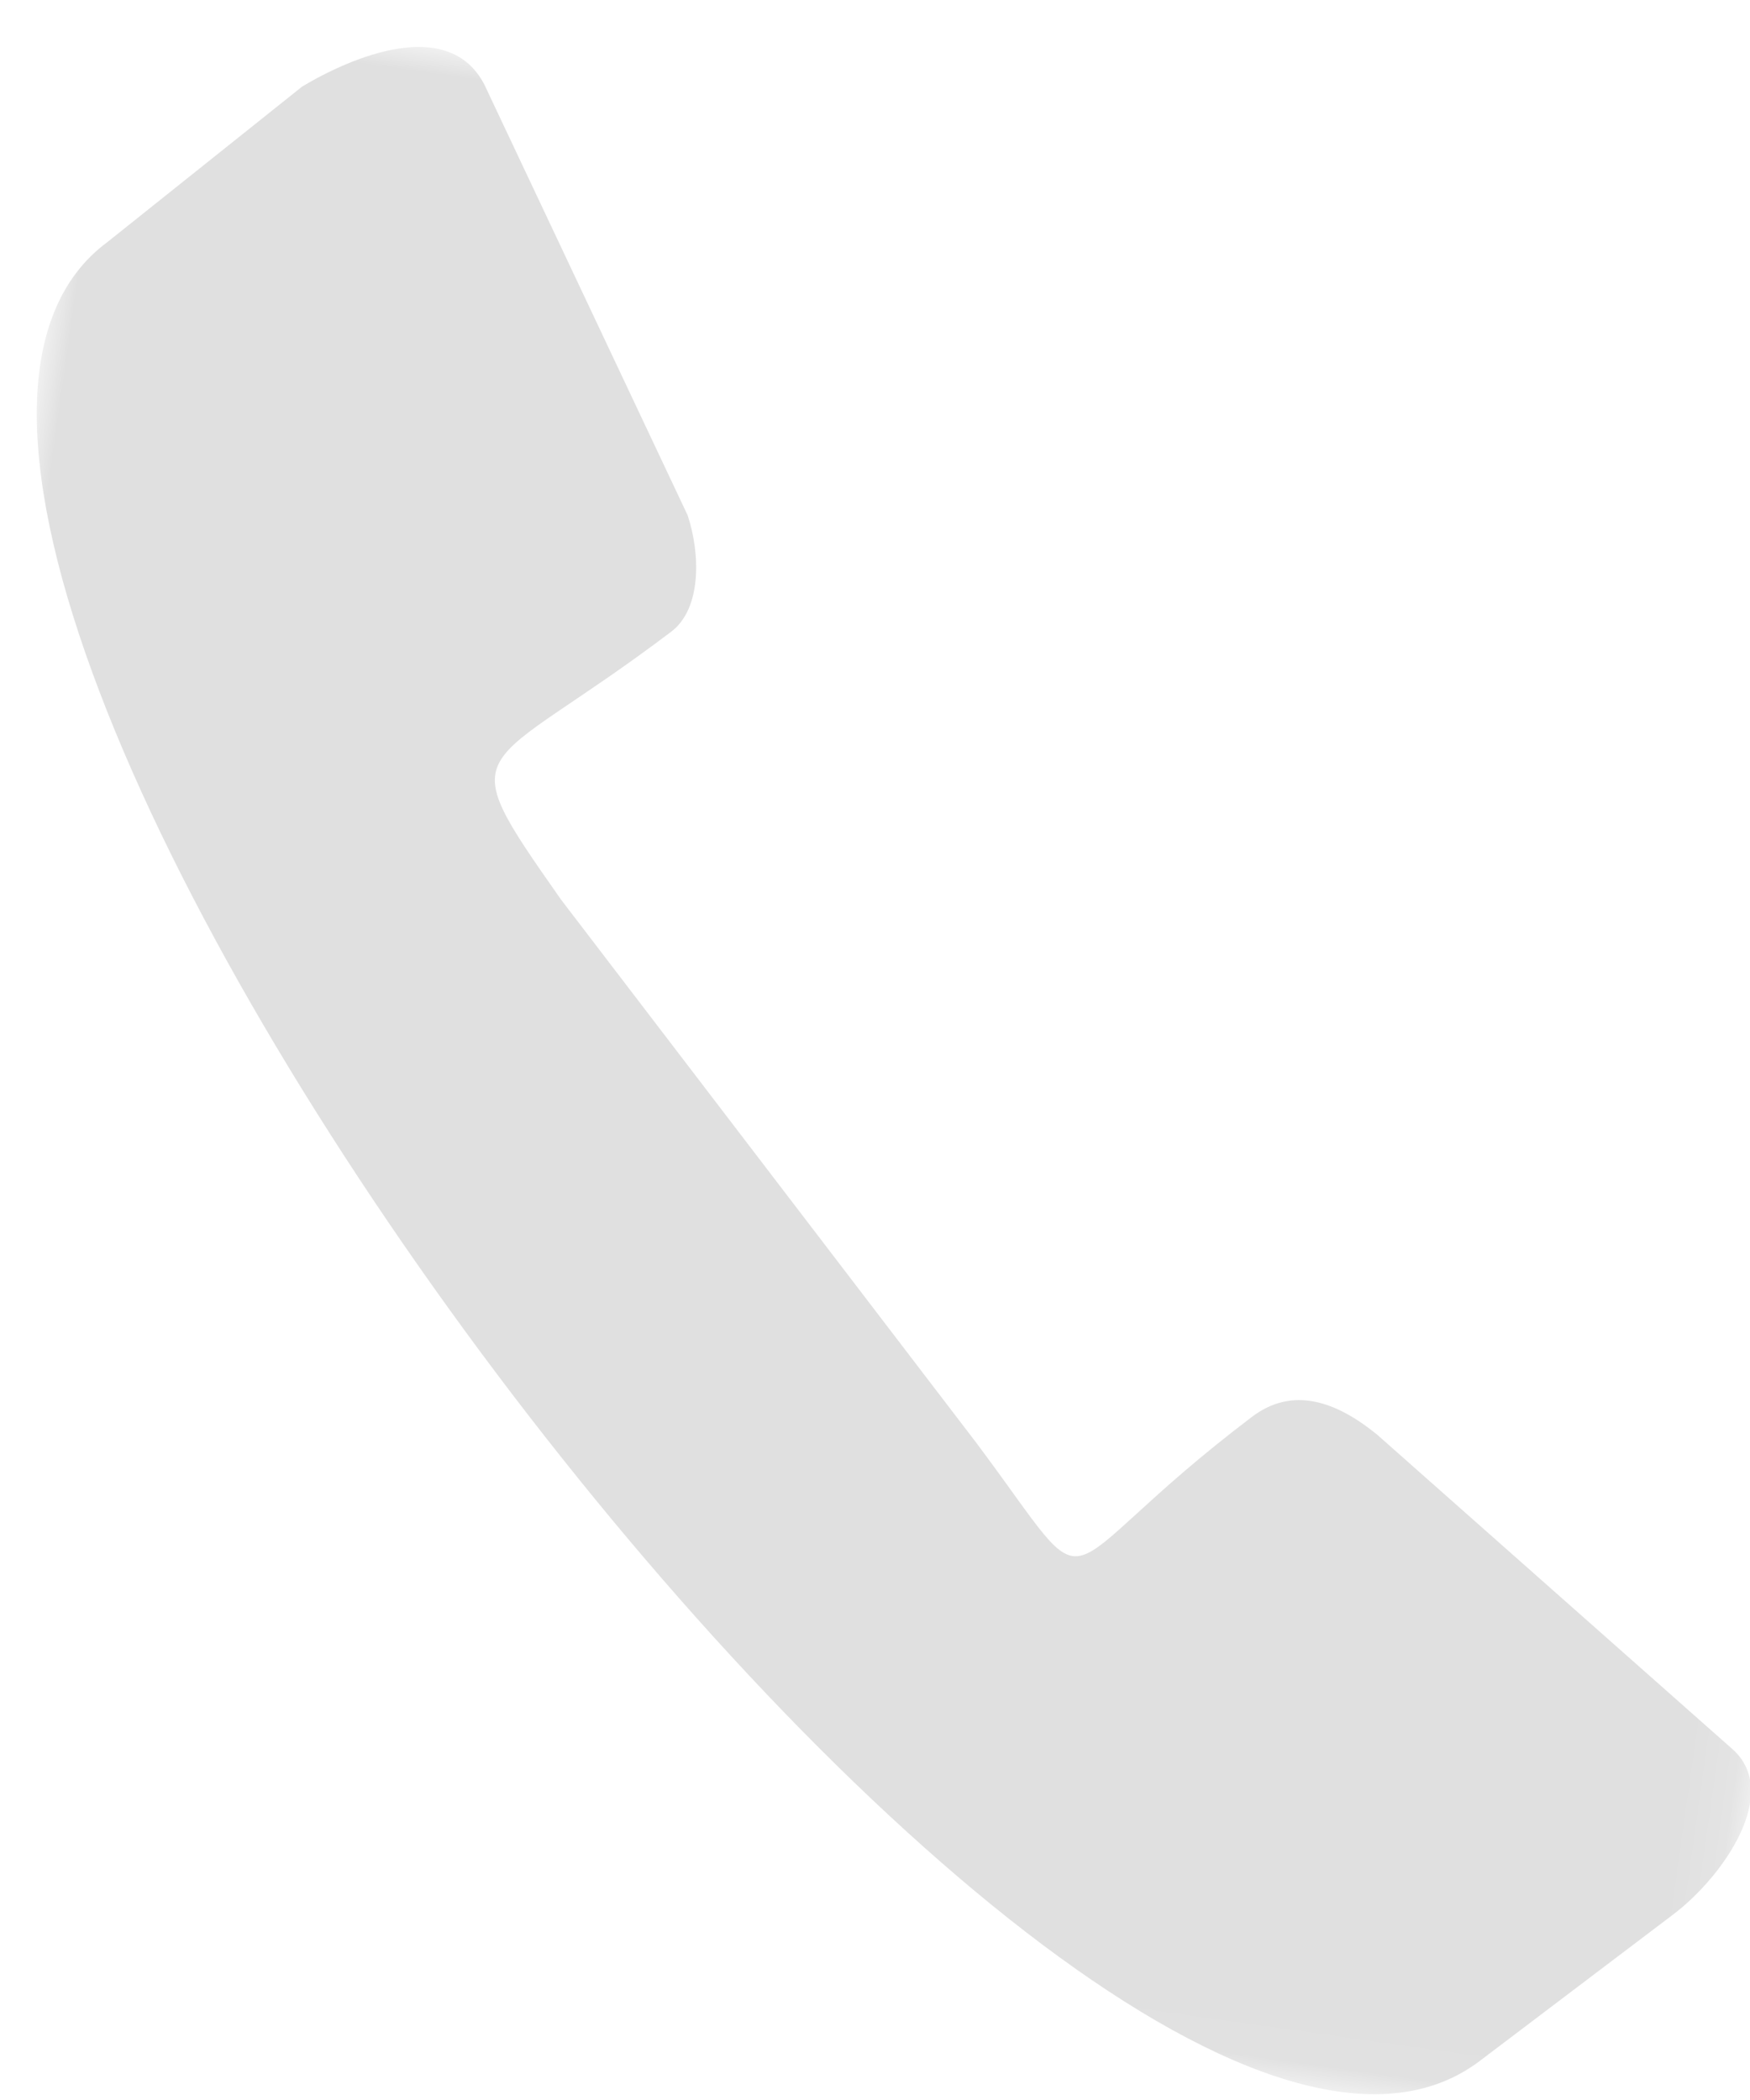 <svg xmlns="http://www.w3.org/2000/svg" xmlns:xlink="http://www.w3.org/1999/xlink" width="35" height="42" viewBox="0 0 35 42">
    <defs>
        <path id="prefix__a" d="M0 0L37.867 0 37.867 37.954 0 37.954z"/>
    </defs>
    <g fill="none" fill-rule="evenodd" transform="rotate(8 .915 13.08)">
        <mask id="prefix__b" fill="#fff">
            <use xlink:href="#prefix__a"/>
        </mask>
        <path fill="#E0E0E0" d="M8.018.583l5.223 7.962c.36.724.54 1.81 0 2.352-3.422 3.438-4.142 2.715-1.44 5.61l9.724 9.59c3.062 3.076 1.621 2.534 5.403-1.266.72-.724 1.621-.543 2.522 0l7.924 5.247c1.08.724.18 2.534-.72 3.438l-3.422 3.438C26.208 44.012-6.03 11.621.995 4.744l3.421-3.618c.9-.724 2.702-1.81 3.602-.543z" mask="url(#prefix__b)"/>
    </g>
</svg>
